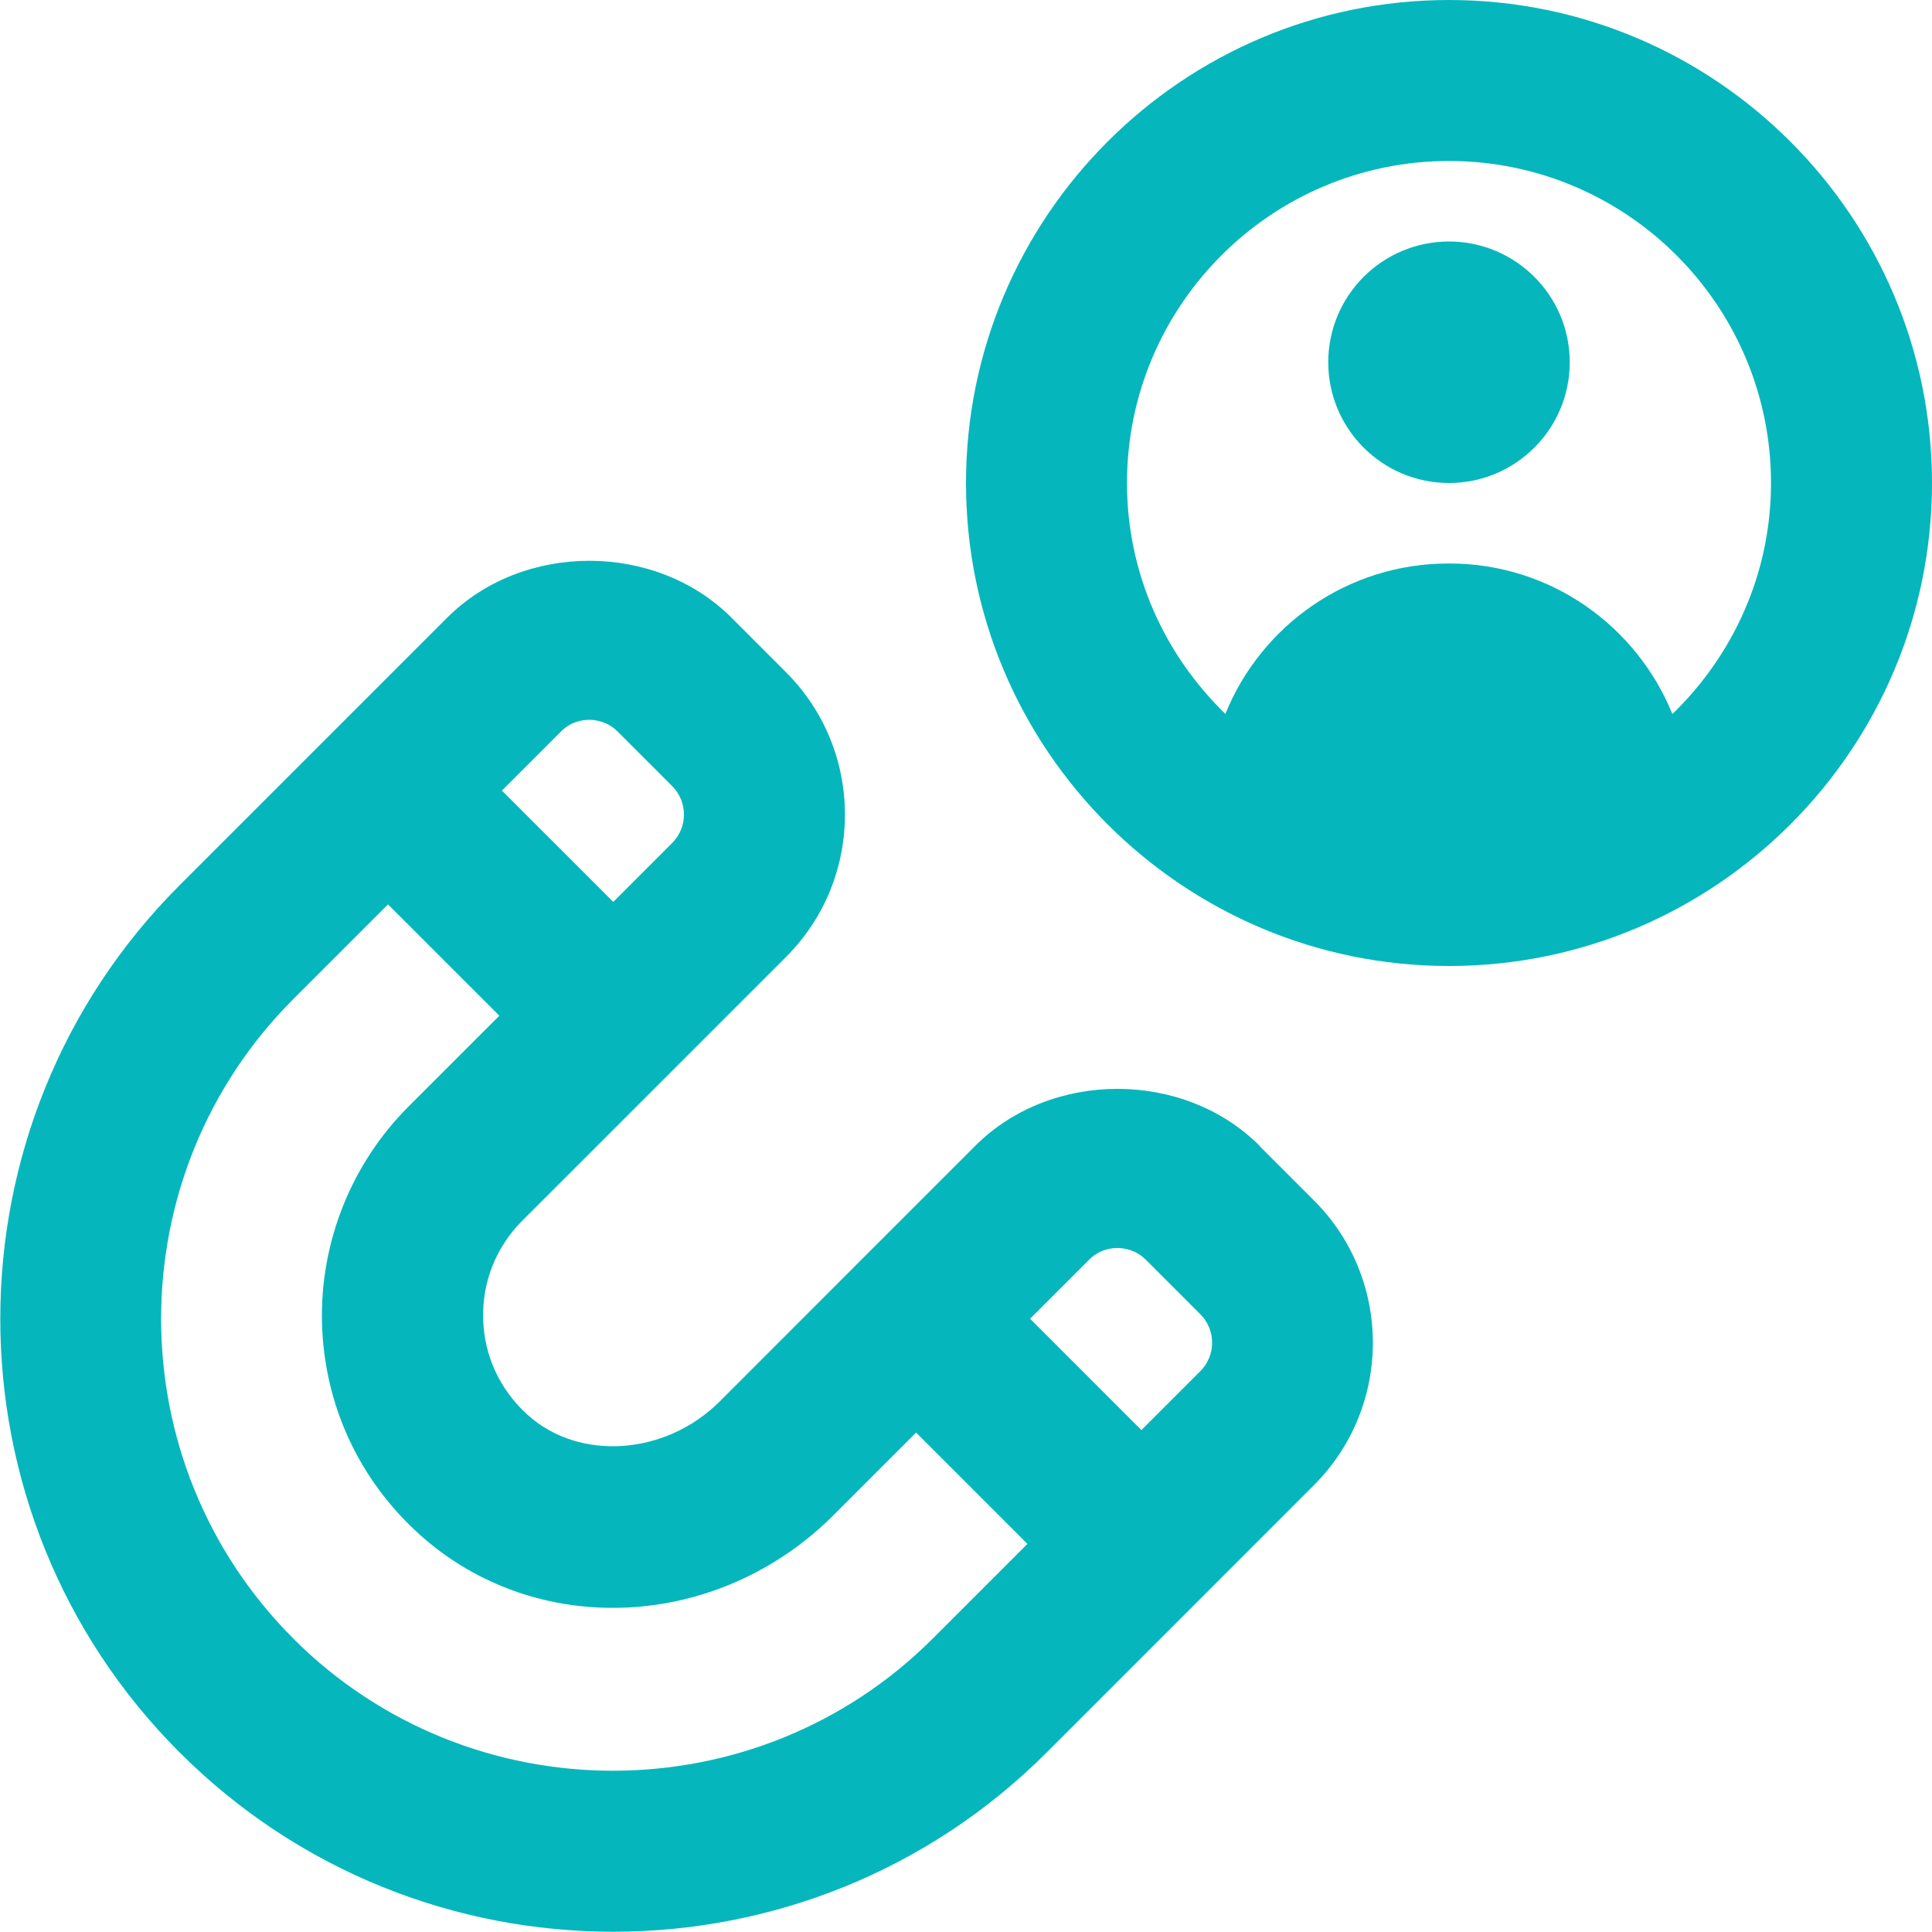 <?xml version="1.0" encoding="UTF-8"?>
<svg xmlns="http://www.w3.org/2000/svg" width="100" height="100" viewBox="0 0 100 100" fill="none">
  <g clip-path="url(#clip0_113_163)">
    <path d="M75 0C61.213 0 50 11.213 50 25C50 38.788 61.213 50 75 50C88.788 50 100 38.788 100 25C100 11.213 88.788 0 75 0ZM86.563 36.958C84.708 32.396 80.254 29.167 75.029 29.167H74.963C69.738 29.167 65.275 32.388 63.425 36.95C60.296 33.917 58.333 29.692 58.333 25C58.333 15.808 65.808 8.333 75 8.333C84.192 8.333 91.667 15.808 91.667 25C91.667 29.696 89.7 33.925 86.563 36.958ZM81.25 18.75C81.25 22.2 78.45 25 75 25C71.55 25 68.75 22.2 68.75 18.75C68.75 15.3 71.55 12.5 75 12.5C78.45 12.5 81.25 15.3 81.25 18.75ZM65.204 59.312C61.271 55.375 54.404 55.375 50.475 59.312L44.479 65.308L37.263 72.529C34.463 75.333 29.988 75.654 27.308 73.229C25.875 71.938 25.058 70.175 25.008 68.263C24.958 66.346 25.679 64.537 27.033 63.183L34.692 55.525L34.696 55.521L40.688 49.529C44.75 45.467 44.75 38.858 40.688 34.8L37.871 31.979C33.938 28.042 27.071 28.042 23.138 31.979L9.296 45.821C-3.079 58.196 -3.079 78.333 9.296 90.704C15.483 96.892 23.613 99.987 31.738 99.987C39.863 99.987 47.992 96.896 54.179 90.704L62.021 82.862L68.013 76.867C72.075 72.804 72.075 66.196 68.013 62.138L65.192 59.317L65.204 59.312ZM57.838 64.596C58.158 64.596 58.779 64.679 59.308 65.204L62.129 68.025C62.942 68.838 62.942 70.158 62.129 70.971L59.079 74.021L53.317 68.258L56.371 65.204C56.9 64.671 57.517 64.596 57.842 64.596H57.838ZM30.5 37.258C30.821 37.258 31.442 37.337 31.971 37.867L34.792 40.688C35.604 41.5 35.604 42.821 34.792 43.633L31.742 46.683L25.979 40.921L29.033 37.867C29.563 37.333 30.179 37.258 30.5 37.258ZM15.183 84.812C6.058 75.688 6.058 60.837 15.183 51.712L20.083 46.812L25.846 52.575L21.129 57.292C18.183 60.237 16.558 64.317 16.667 68.479C16.779 72.704 18.571 76.588 21.717 79.425C27.75 84.854 37.154 84.412 43.142 78.425L47.417 74.15L53.179 79.912L48.279 84.812C39.154 93.933 24.3 93.933 15.179 84.812H15.183Z" fill="#05B7BC"></path>
  </g>
  <defs>
    <clipPath id="clip0_113_163">
      <rect width="100" height="100" fill="white"></rect>
    </clipPath>
  </defs>
</svg>
